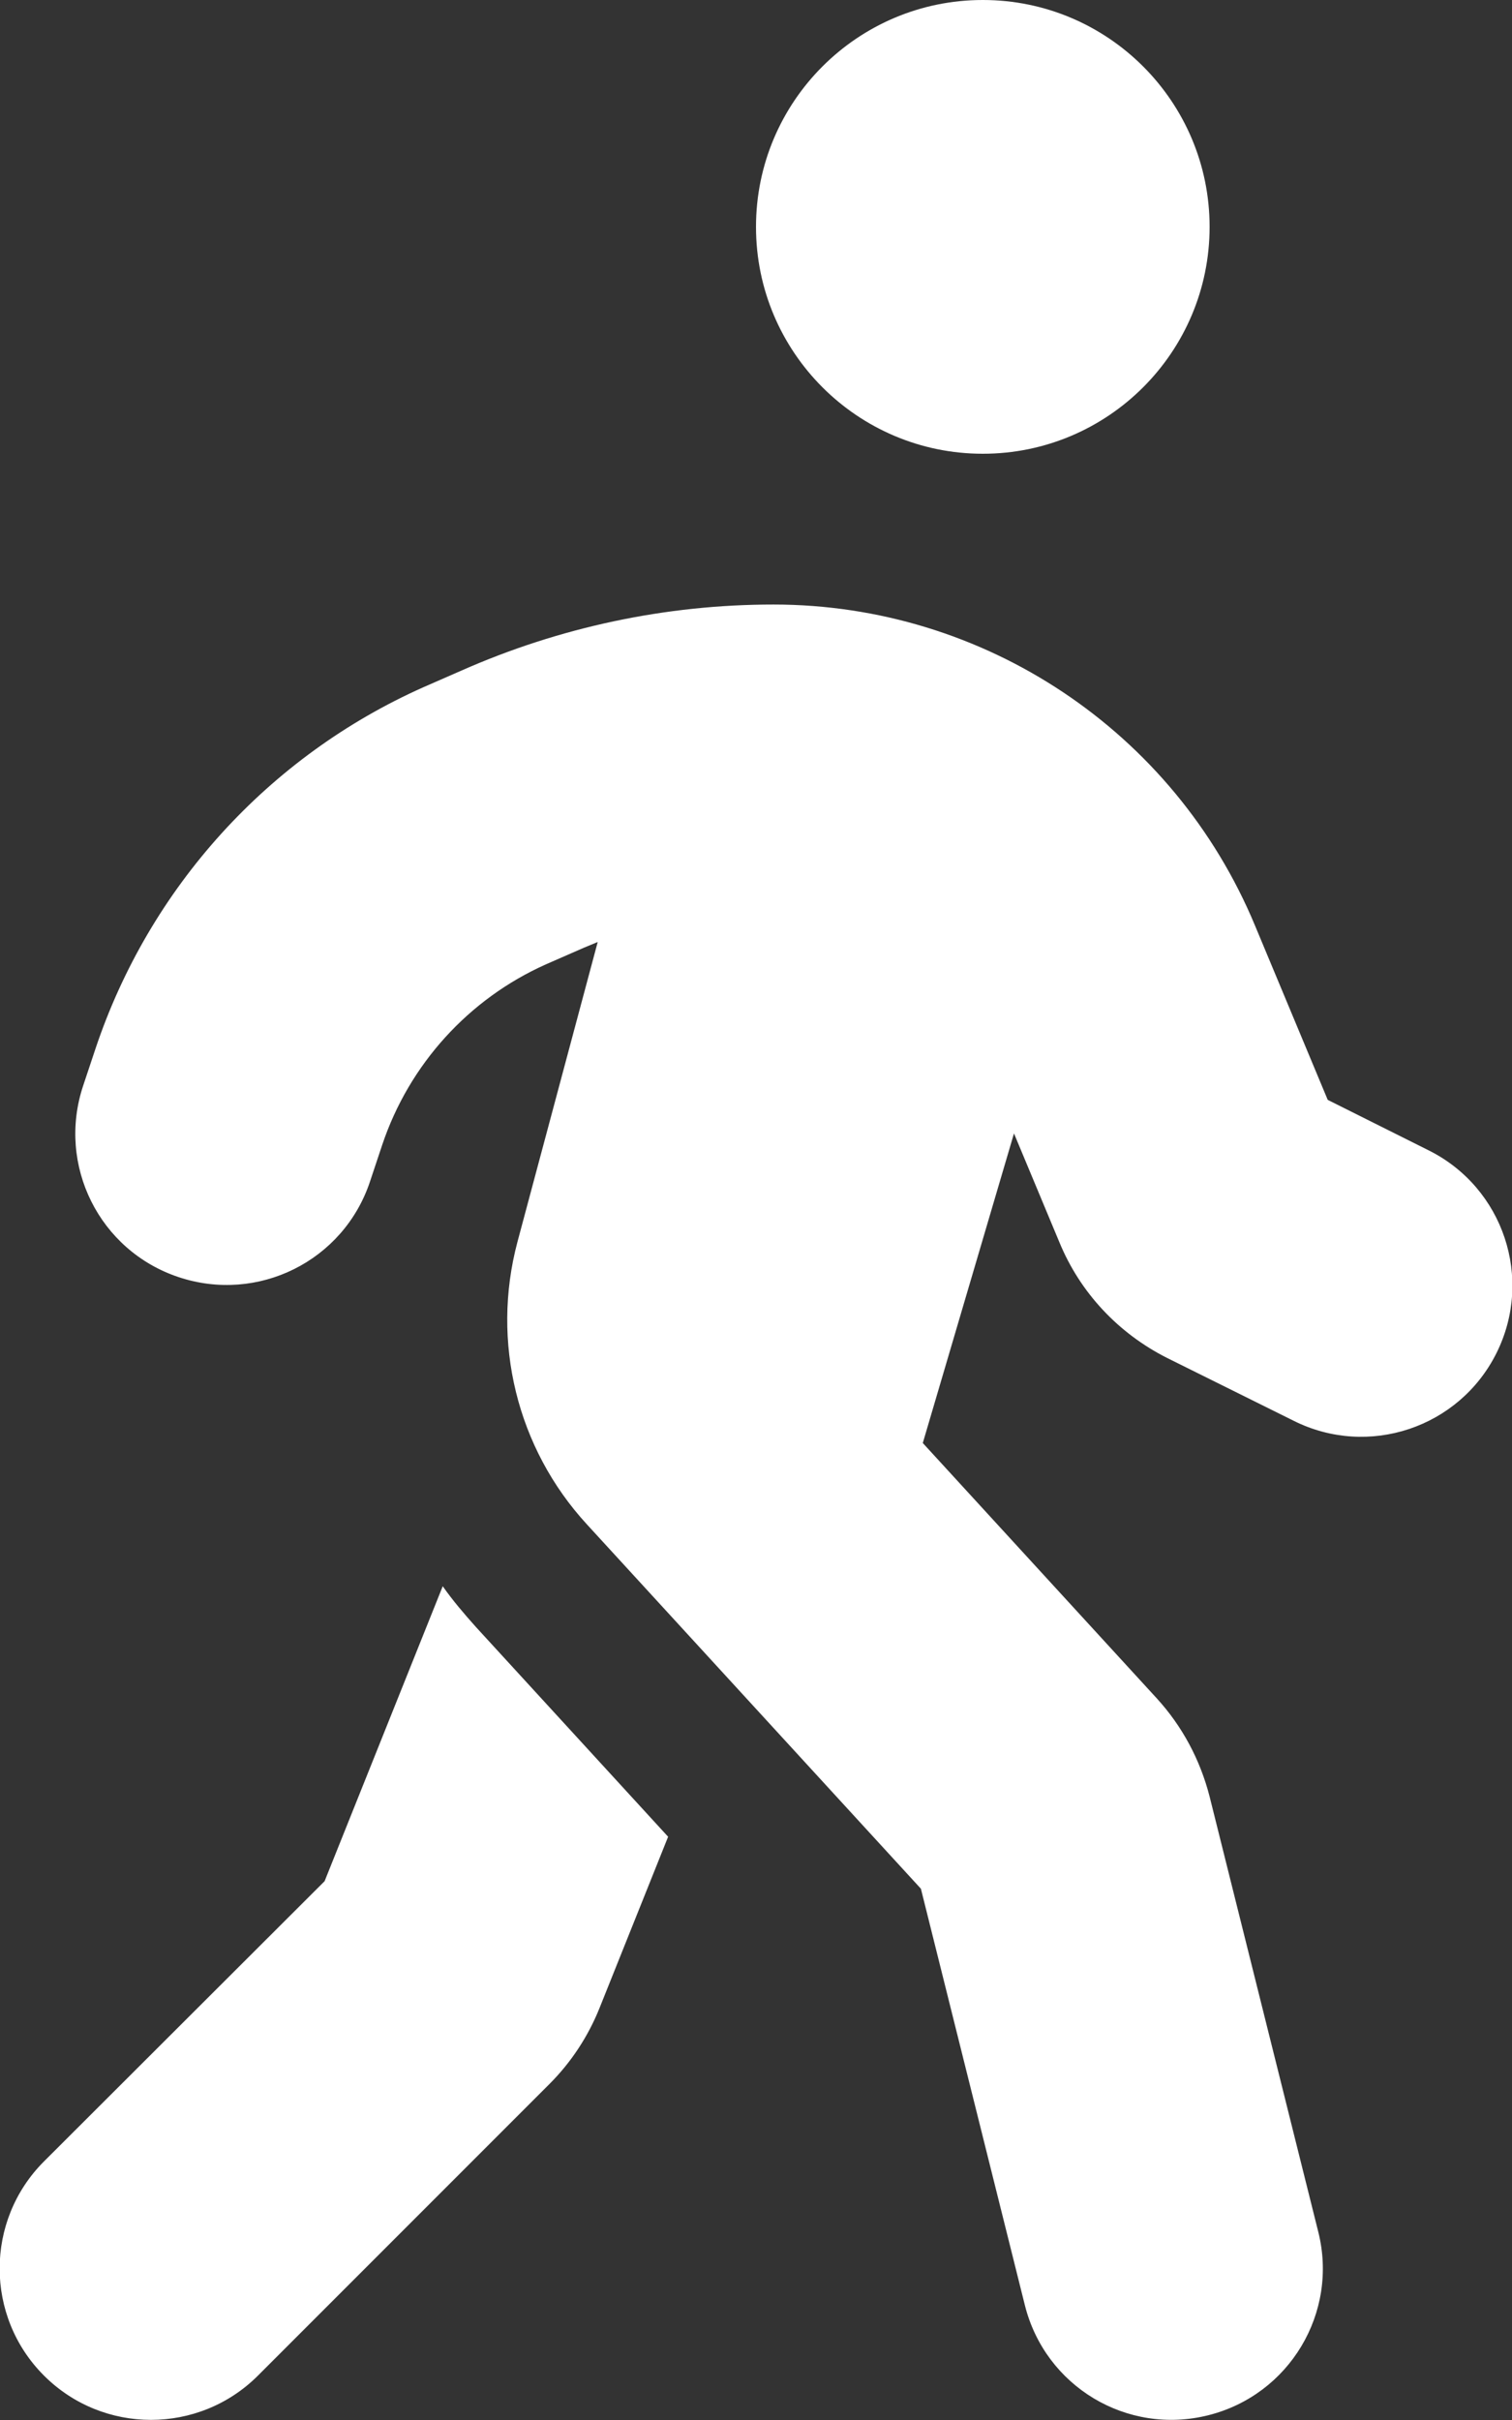 <?xml version="1.0" encoding="utf-8"?>
<!-- Generator: Adobe Illustrator 25.4.1, SVG Export Plug-In . SVG Version: 6.00 Build 0)  -->
<svg version="1.1" id="レイヤー_1" xmlns="http://www.w3.org/2000/svg" xmlns:xlink="http://www.w3.org/1999/xlink" x="0px"
	 y="0px" viewBox="0 0 320 512" style="enable-background:new 0 0 320 512;" xml:space="preserve">
<rect x="0" y="0" width="320" height="512" fill="#333333" stroke="none"/>
<style type="text/css">
	.st0{fill:#FFFFFF;}
</style>
<path class="st0" d="M160,48c0-26.5,21.5-48,48-48s48,21.5,48,48s-21.5,48-48,48S160,74.5,160,48z M126.5,199.3
	c-1,0.4-1.9,0.8-2.9,1.2l-8,3.5c-16.4,7.3-29,21.2-34.7,38.2l-2.6,7.8c-5.6,16.8-23.7,25.8-40.5,20.2S12,246.5,17.6,229.7l2.6-7.8
	c11.4-34.1,36.6-61.9,69.4-76.5l8-3.5c20.8-9.2,43.3-14,66.1-14c44.6,0,84.8,26.8,101.9,67.9l15.4,36.9l21.4,10.7
	c15.8,7.9,22.2,27.1,14.3,42.9s-27.1,22.2-42.9,14.3L247,287.3c-10.3-5.2-18.4-13.8-22.8-24.5l-9.6-23l-19.3,65.5l49.5,54
	c5.4,5.9,9.2,13,11.2,20.8l23,92.1c4.3,17.1-6.1,34.5-23.3,38.8c-17.2,4.3-34.5-6.1-38.8-23.3l-22-88.1l-70.7-77.1
	c-14.8-16.1-20.3-38.6-14.7-59.7L126.5,199.3L126.5,199.3z M68.7,398l25-62.4c2.1,3,4.5,5.8,7,8.6l40.7,44.4l-14.5,36.2
	c-2.4,6-6,11.5-10.6,16.1l-61.7,61.7c-12.5,12.5-32.8,12.5-45.3,0s-12.5-32.8,0-45.3L68.7,398z"/>
</svg>